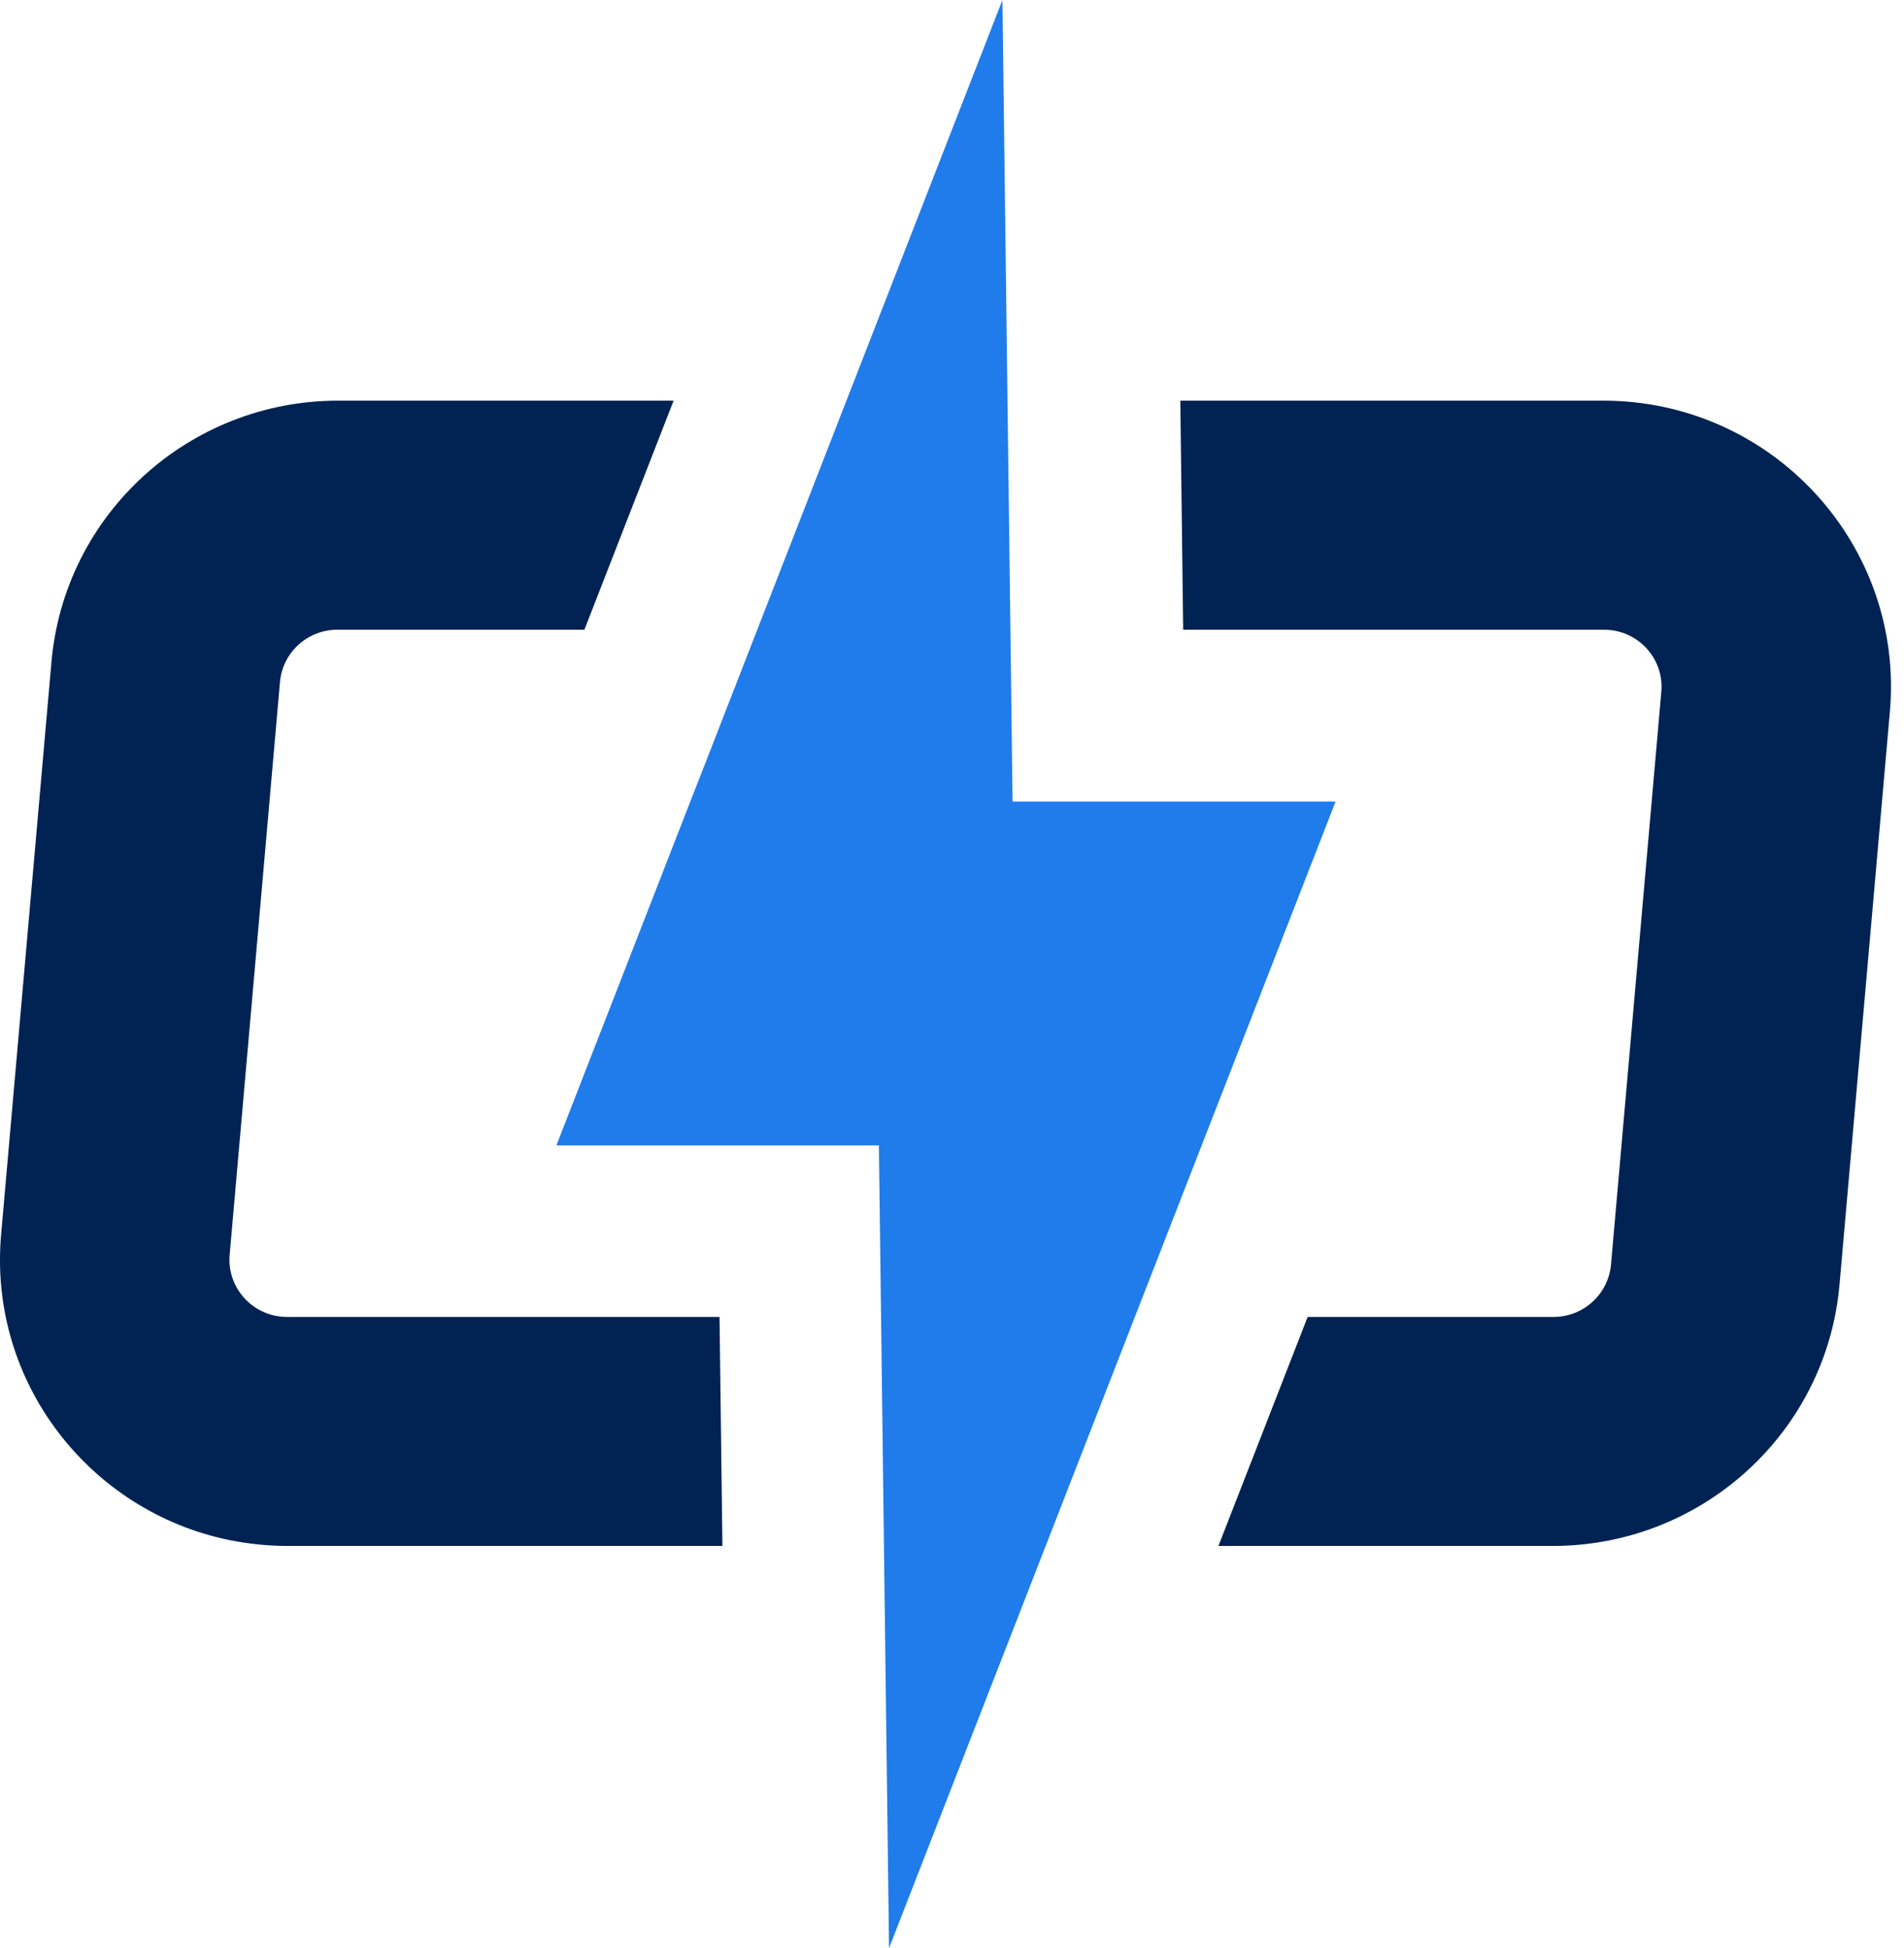 <svg width="43" height="44" viewBox="0 0 43 44" fill="none" xmlns="http://www.w3.org/2000/svg">
<path d="M36.224 14.223C36.989 14.223 37.587 14.872 37.519 15.627L36.383 28.562C36.323 29.229 35.762 29.744 35.088 29.744H29.532L27.517 34.917H35.067C38.437 34.917 41.251 32.354 41.544 29.012L42.681 16.077C43.013 12.298 40.018 9.049 36.206 9.049H26.656L26.721 14.223H36.224Z" fill="#002354"/>
<path d="M5.189 34.786C5.613 34.871 6.05 34.917 6.5 34.917H16.315L16.25 29.744H6.481C5.717 29.744 5.119 29.092 5.187 28.337L6.323 15.402C6.383 14.735 6.944 14.223 7.618 14.223H13.198L15.213 9.049H7.639C4.269 9.049 1.455 11.61 1.162 14.952L0.025 27.886C-0.268 31.218 2.027 34.142 5.187 34.786H5.189Z" fill="#002354"/>
<path d="M19.849 25.869L20.078 44L30.163 18.103H22.868L22.639 0L16.092 16.817V16.82L15.59 18.103L12.566 25.869H19.849Z" fill="#1F7CEA"/>
</svg>
